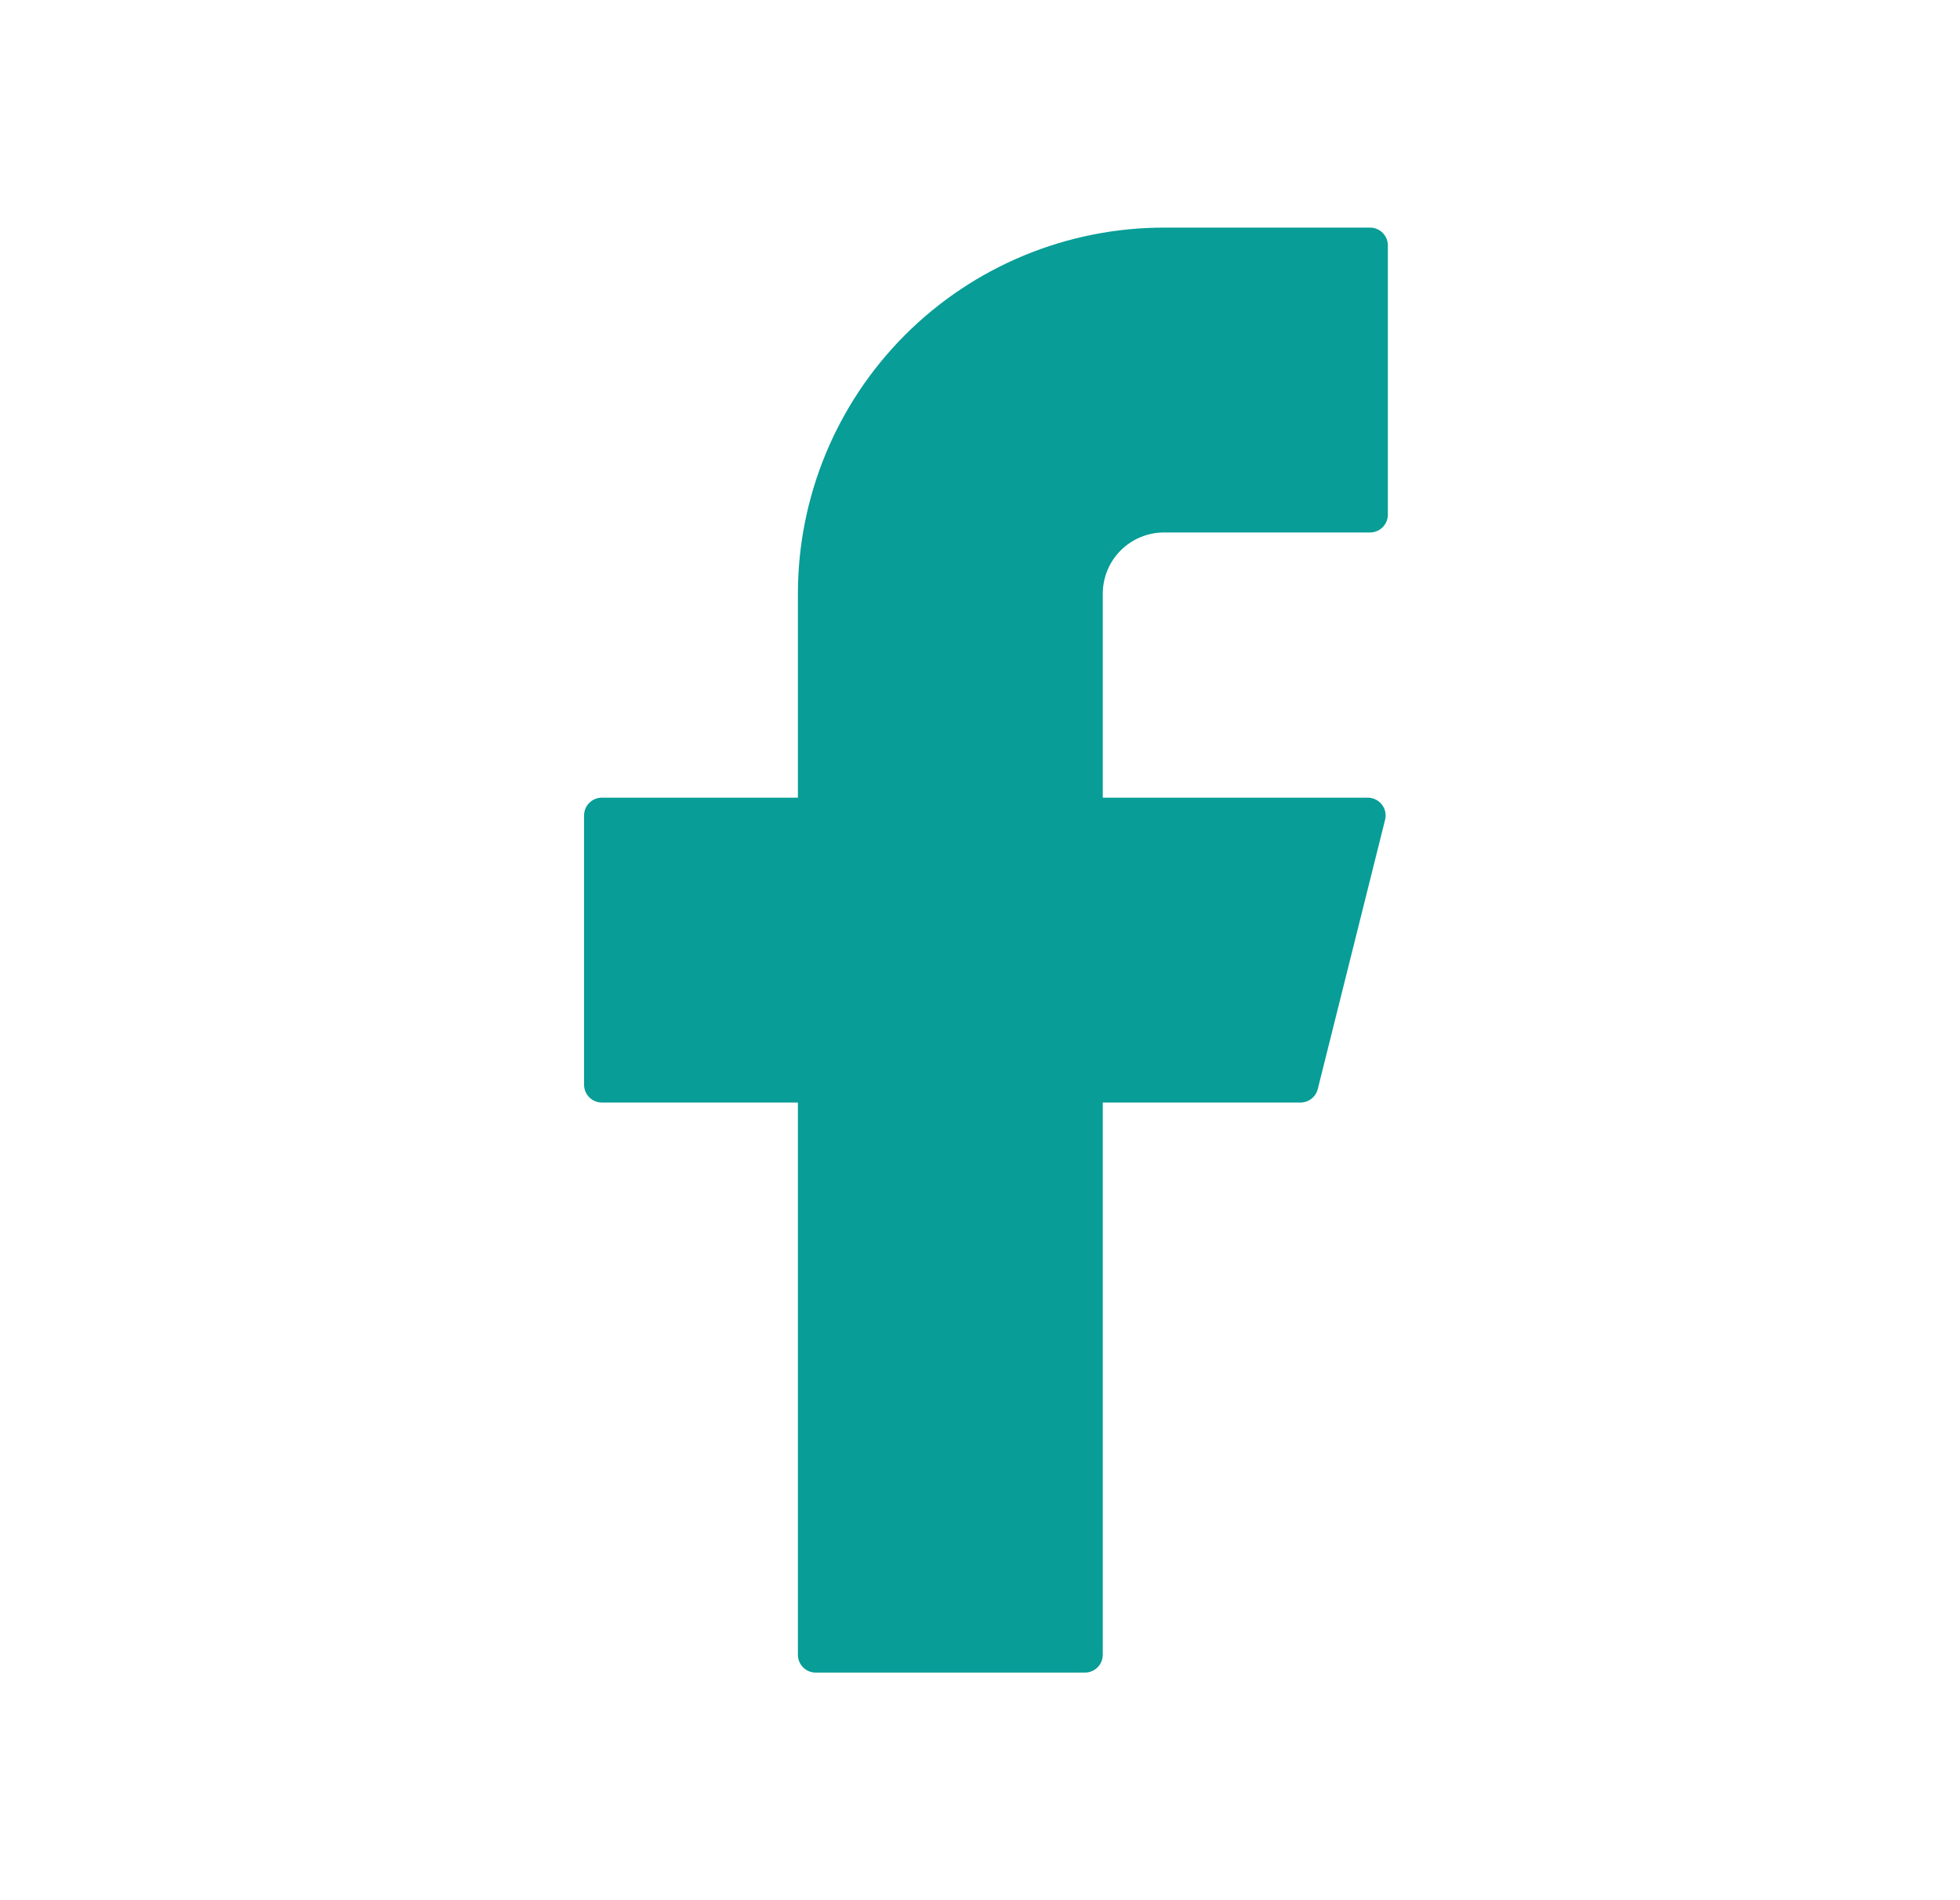 <svg width="33" height="32" viewBox="0 0 33 32" fill="none" xmlns="http://www.w3.org/2000/svg">
<path d="M19.6 3.833C17.965 3.833 16.396 4.483 15.24 5.639C14.083 6.796 13.434 8.364 13.434 10V13.433H10.133C9.968 13.433 9.834 13.567 9.834 13.733V18.267C9.834 18.432 9.967 18.567 10.133 18.567H13.434V27.867C13.434 28.032 13.567 28.167 13.733 28.167H18.267C18.432 28.167 18.567 28.033 18.567 27.867V18.567H21.896C22.034 18.567 22.154 18.473 22.187 18.34L23.32 13.807C23.331 13.762 23.332 13.716 23.323 13.672C23.314 13.627 23.294 13.585 23.266 13.549C23.238 13.513 23.202 13.484 23.161 13.464C23.12 13.444 23.075 13.433 23.029 13.433H18.567V10C18.567 9.864 18.594 9.73 18.645 9.605C18.697 9.479 18.773 9.365 18.869 9.269C18.965 9.173 19.079 9.097 19.205 9.045C19.33 8.993 19.465 8.967 19.6 8.967H23.067C23.232 8.967 23.367 8.833 23.367 8.667V4.133C23.367 3.968 23.233 3.833 23.067 3.833H19.6Z" fill="#089D97"/>
</svg>
